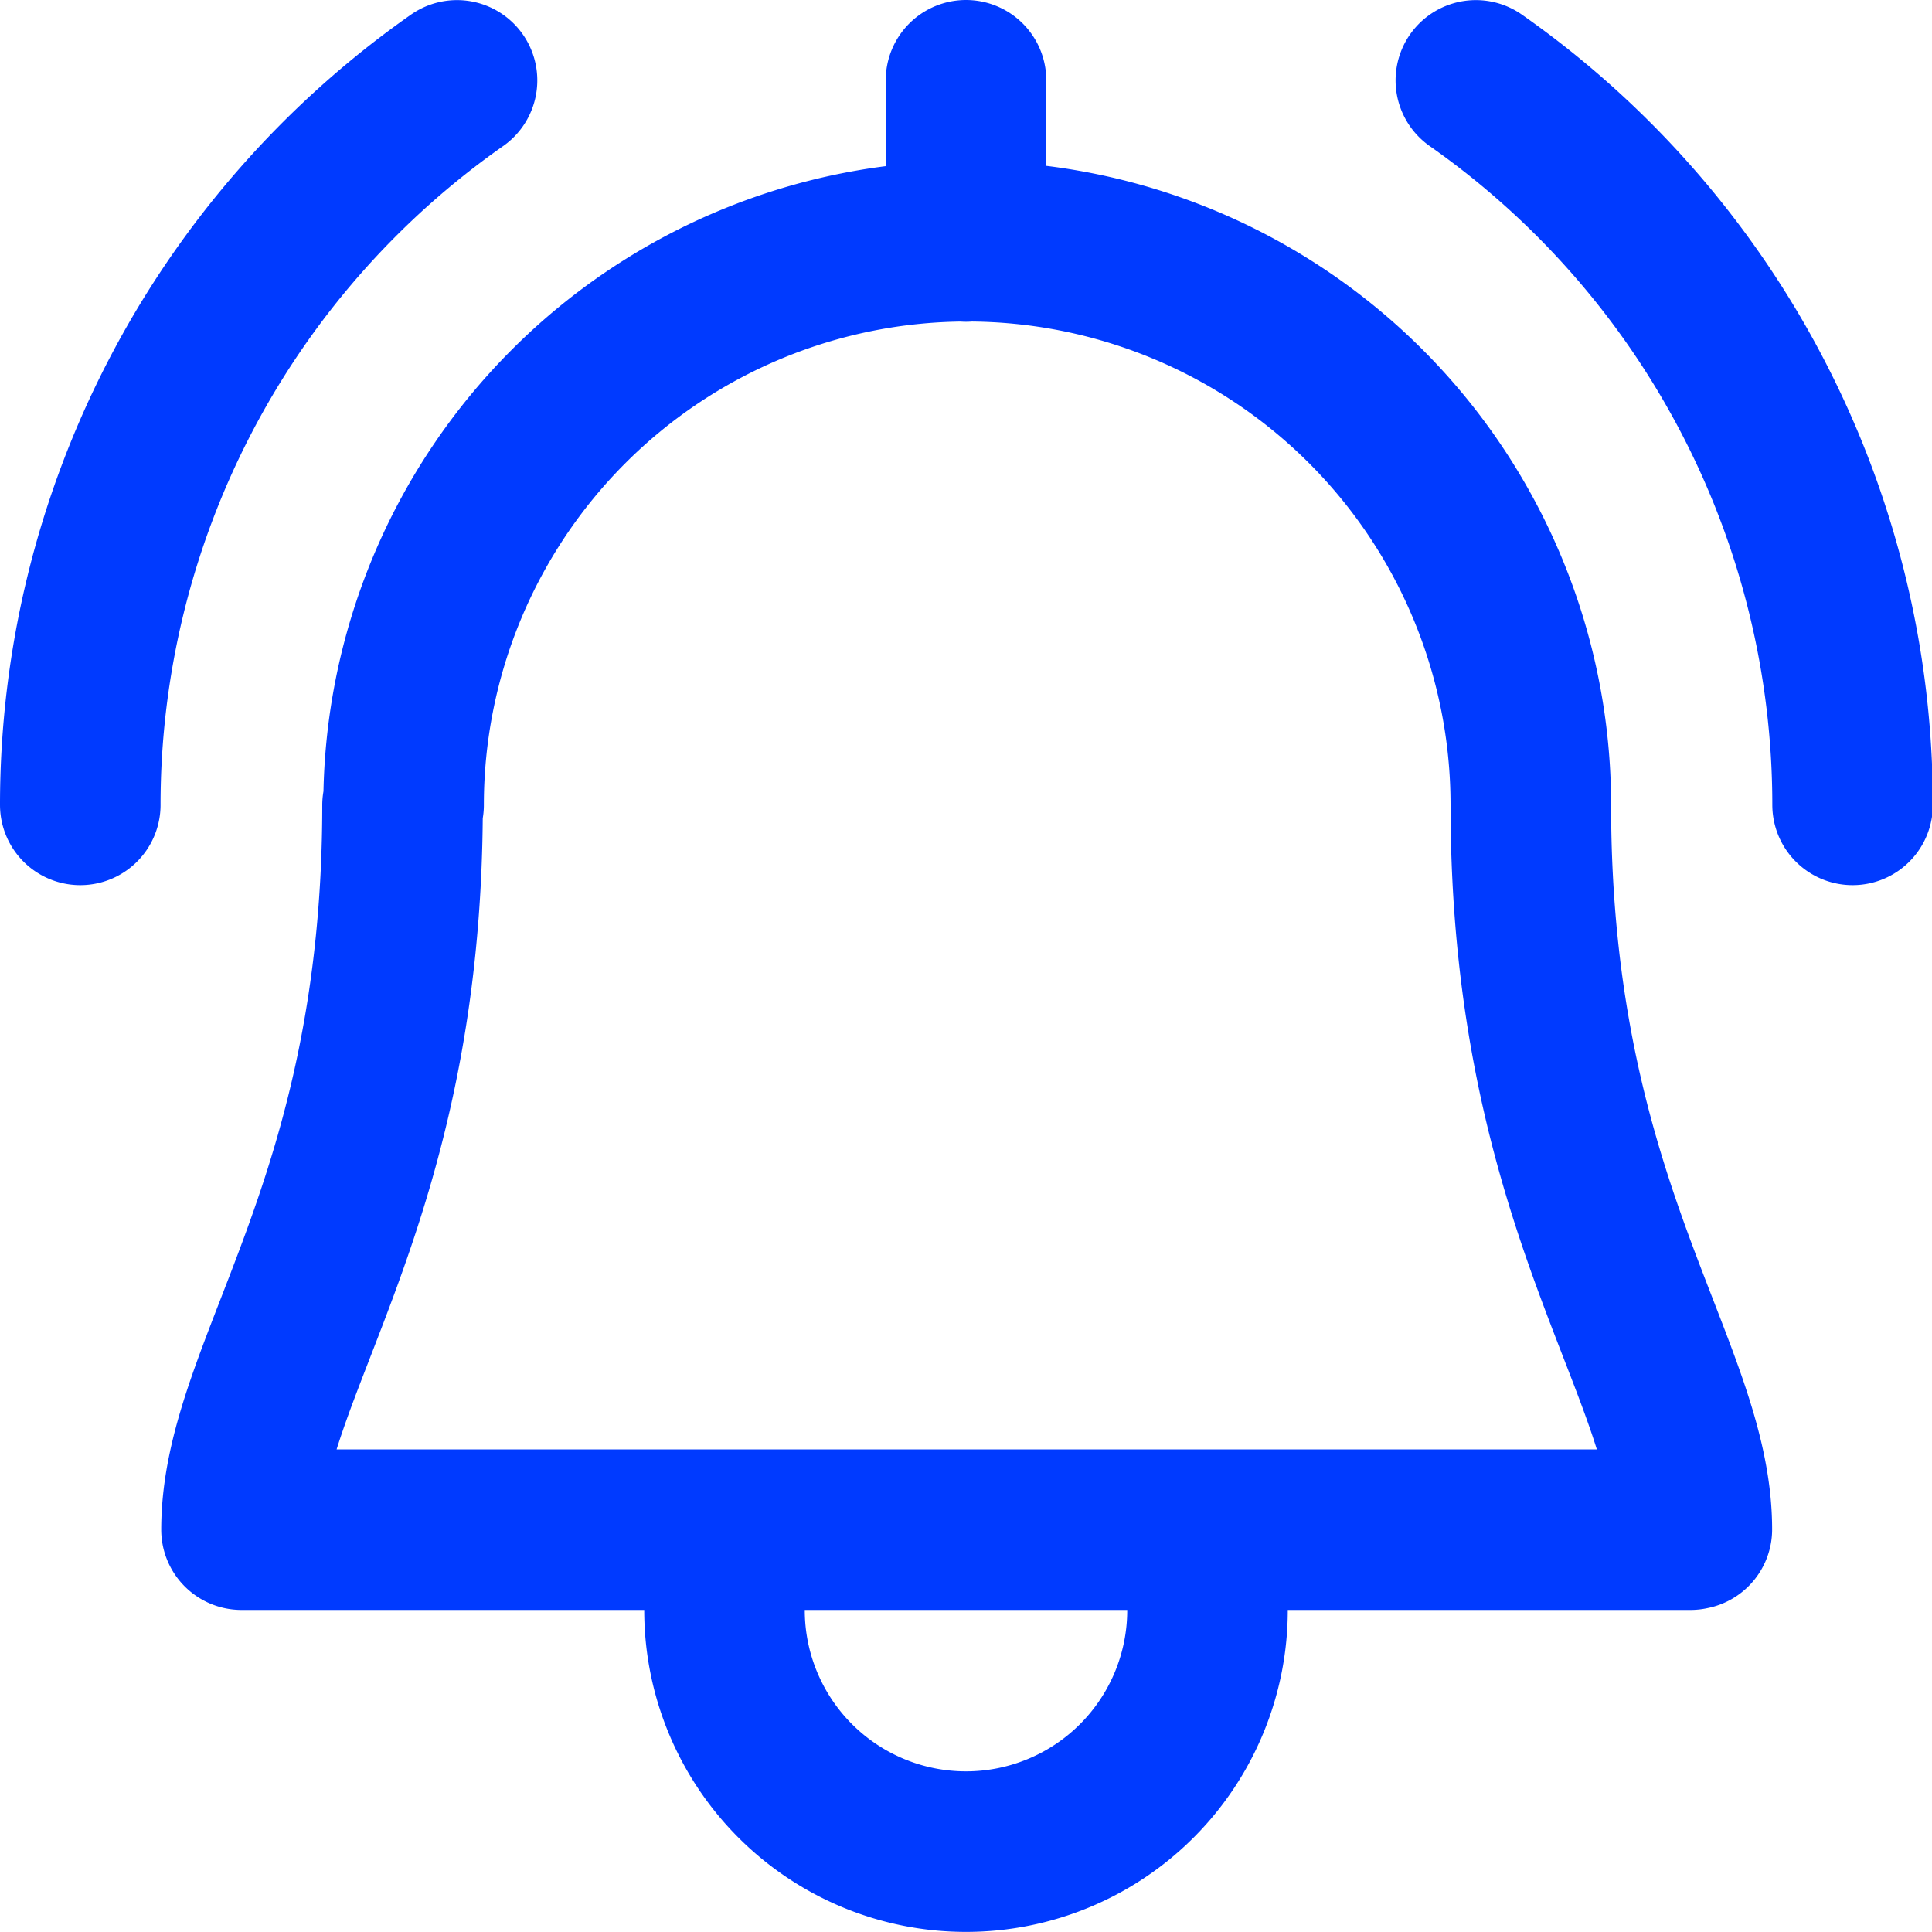 <svg xmlns="http://www.w3.org/2000/svg" width="20" height="20"><defs><clipPath id="a"><path fill="none" d="M0 0h20v20H0z"/></clipPath></defs><g><g clip-path="url(#a)"><path d="M.831 8.332a9.16 9.16 0 0 1 3.9-7.5m10.547 0a9.16 9.16 0 0 1 3.9 7.5m-15 0a5.834 5.834 0 1 1 11.669 0m1.667 7.5c0-1.667-1.667-3.334-1.667-7.5M2.5 15.835c0-1.667 1.667-3.334 1.667-7.5m8.333 8.333v-.833m-5 .833v-.833m0 .833a2.5 2.5 0 1 0 5 0m-10-.833h15M10 .831V2.5" fill="none" stroke="#003aff" stroke-linecap="round" stroke-linejoin="round" stroke-width="1.662"/></g></g></svg>
